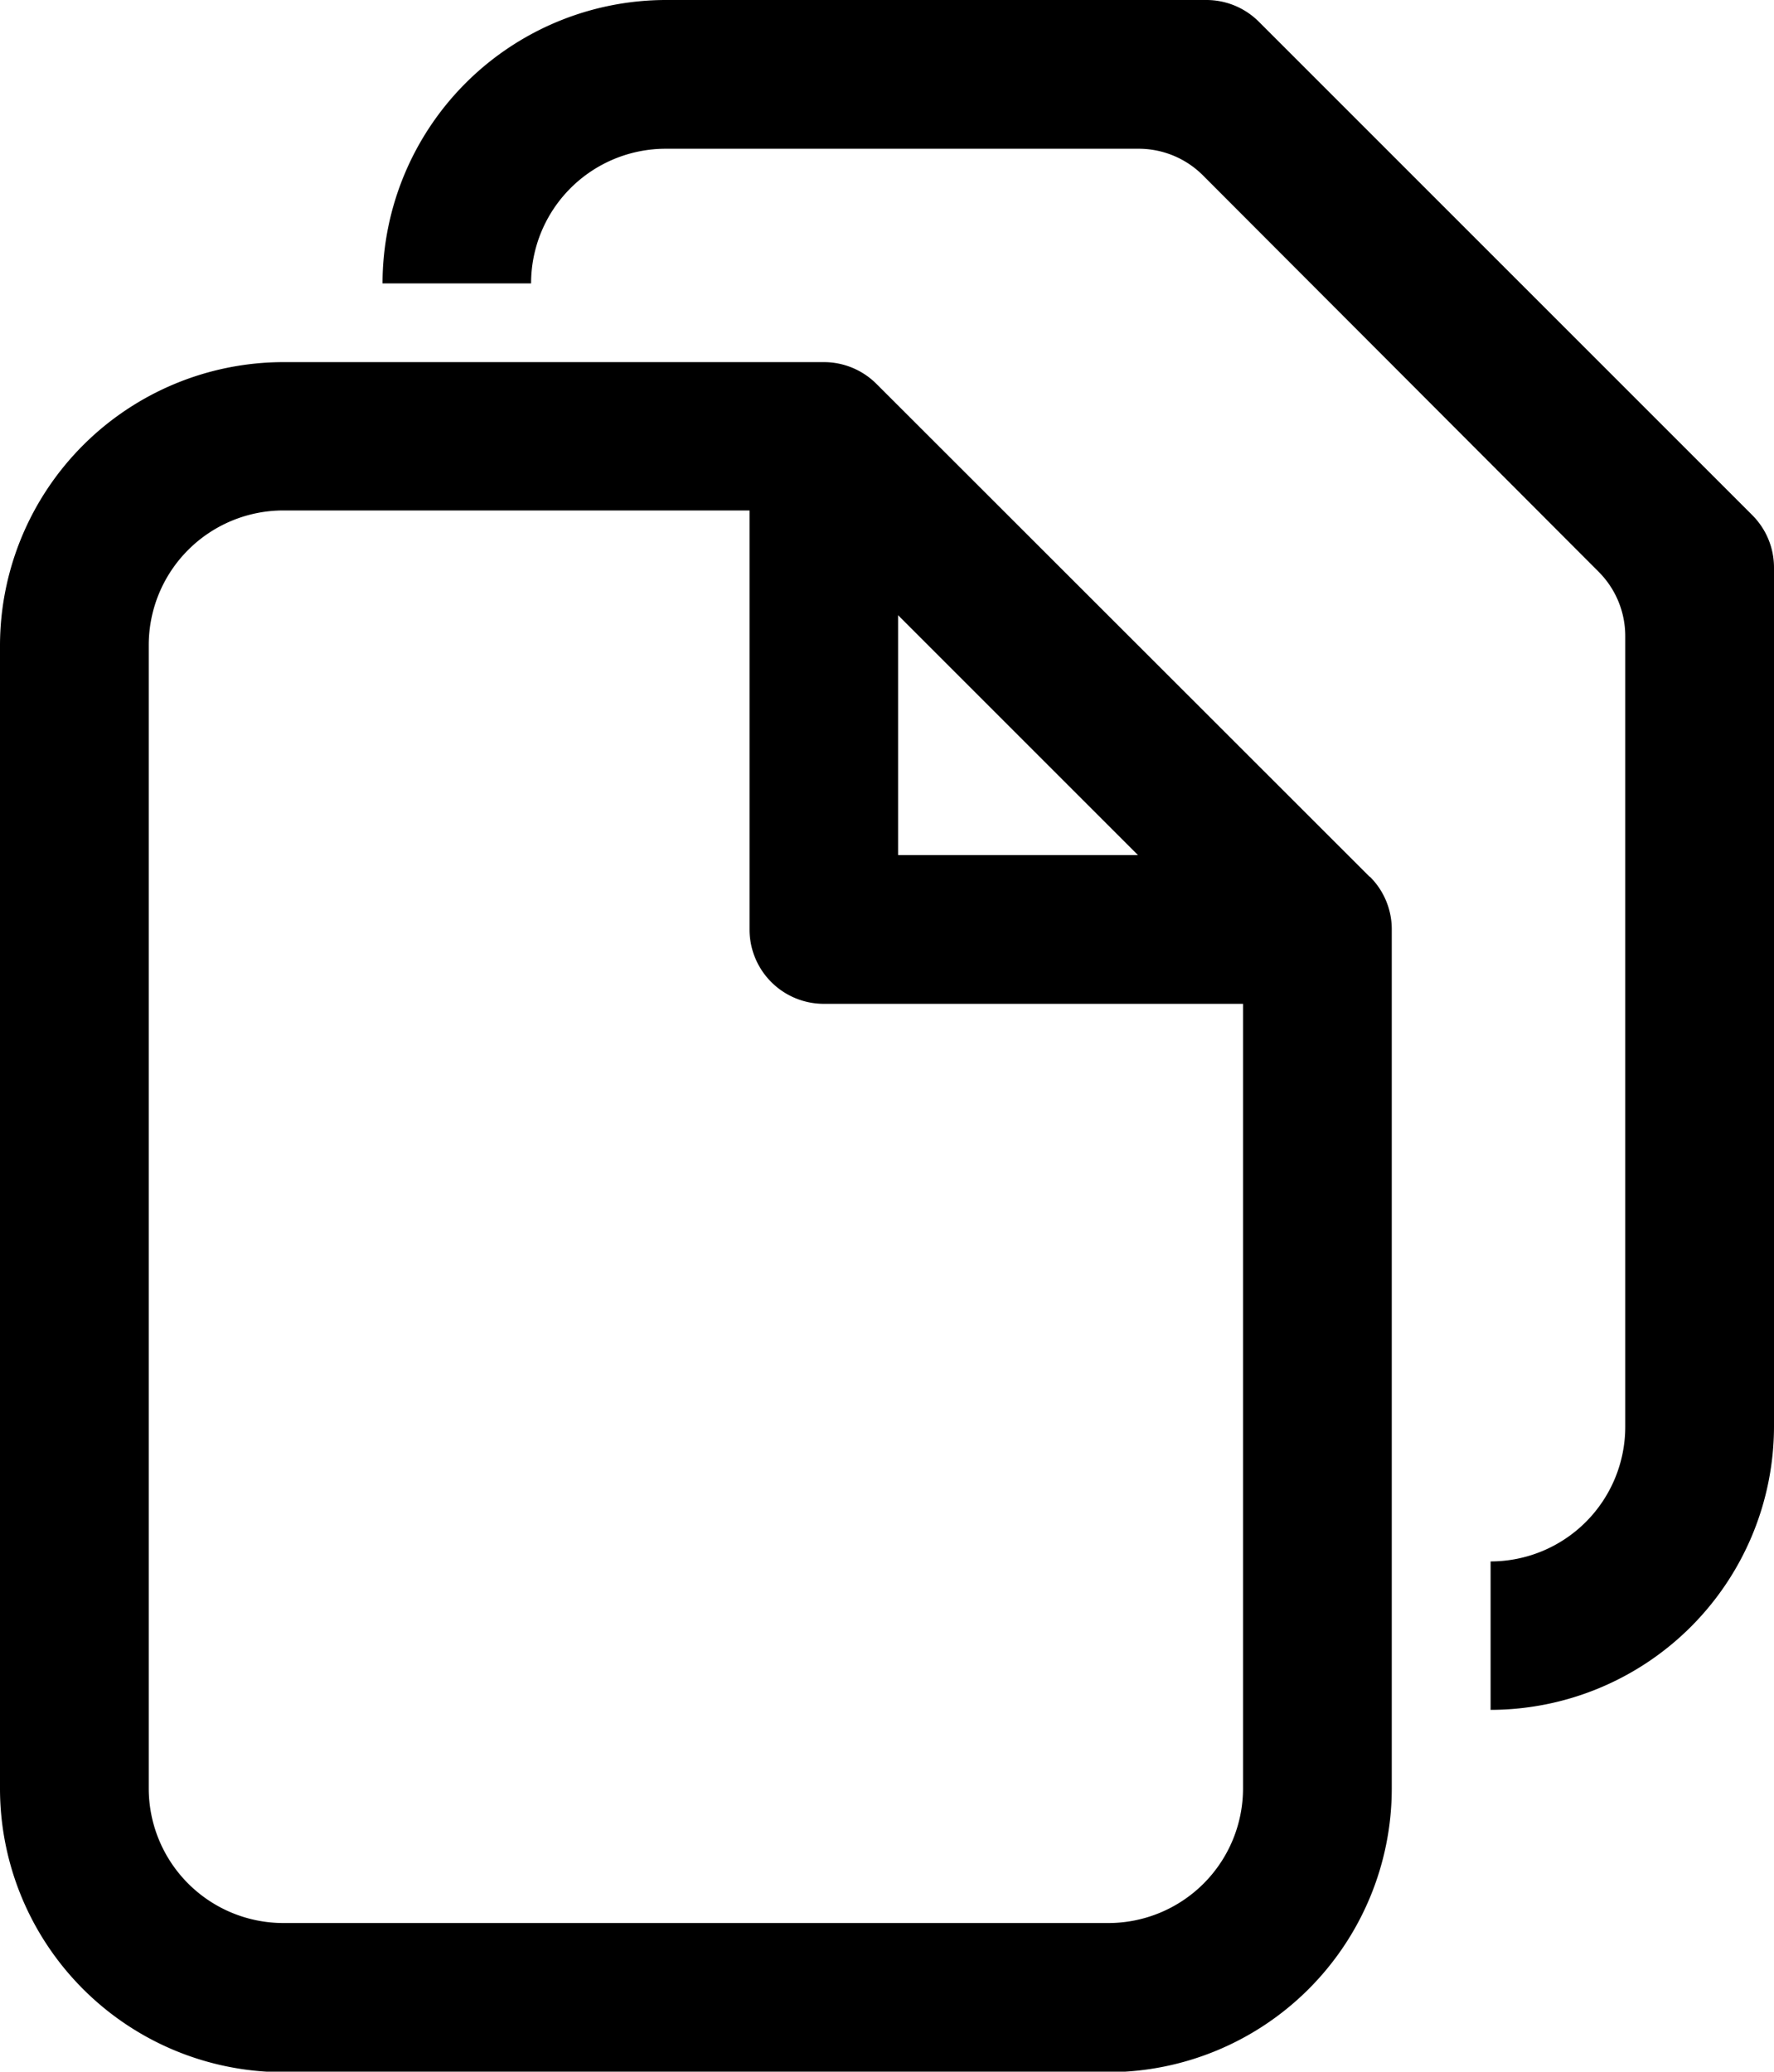 <svg id="그룹_34547" data-name="그룹 34547" xmlns="http://www.w3.org/2000/svg" width="17.126" height="20" viewBox="0 0 17.126 20">
  <g id="그룹_33433" data-name="그룹 33433">
    <path id="패스_24174" data-name="패스 24174" d="M13.223,10.56h0L8.46,5.8a.717.717,0,0,0-.507-.209H2.736A2.739,2.739,0,0,0,0,8.323V19.36A2.739,2.739,0,0,0,2.736,22.1H10.7a2.74,2.74,0,0,0,2.736-2.736V11.066a.715.715,0,0,0-.21-.506M8.67,8.034l2.316,2.316H8.67ZM12,17.171V19.36a1.3,1.3,0,0,1-1.3,1.3H2.736a1.3,1.3,0,0,1-1.3-1.3V8.323a1.3,1.3,0,0,1,1.3-1.3h4.5v4.046a.717.717,0,0,0,.717.717H12Z" transform="translate(0 -2.095)"/>
    <path id="패스_24175" data-name="패스 24175" d="M19.131,4.973h0L14.368.21A.715.715,0,0,0,13.861,0H8.644A2.739,2.739,0,0,0,5.908,2.736H7.342a1.3,1.3,0,0,1,1.3-1.3h4.565a.877.877,0,0,1,.622.258l3.819,3.826a.877.877,0,0,1,.257.621v7.633a1.3,1.3,0,0,1-1.3,1.3v1.433a2.739,2.739,0,0,0,2.736-2.736V5.48a.714.714,0,0,0-.21-.507" transform="translate(-2.215)"/>
  </g>
</svg>
